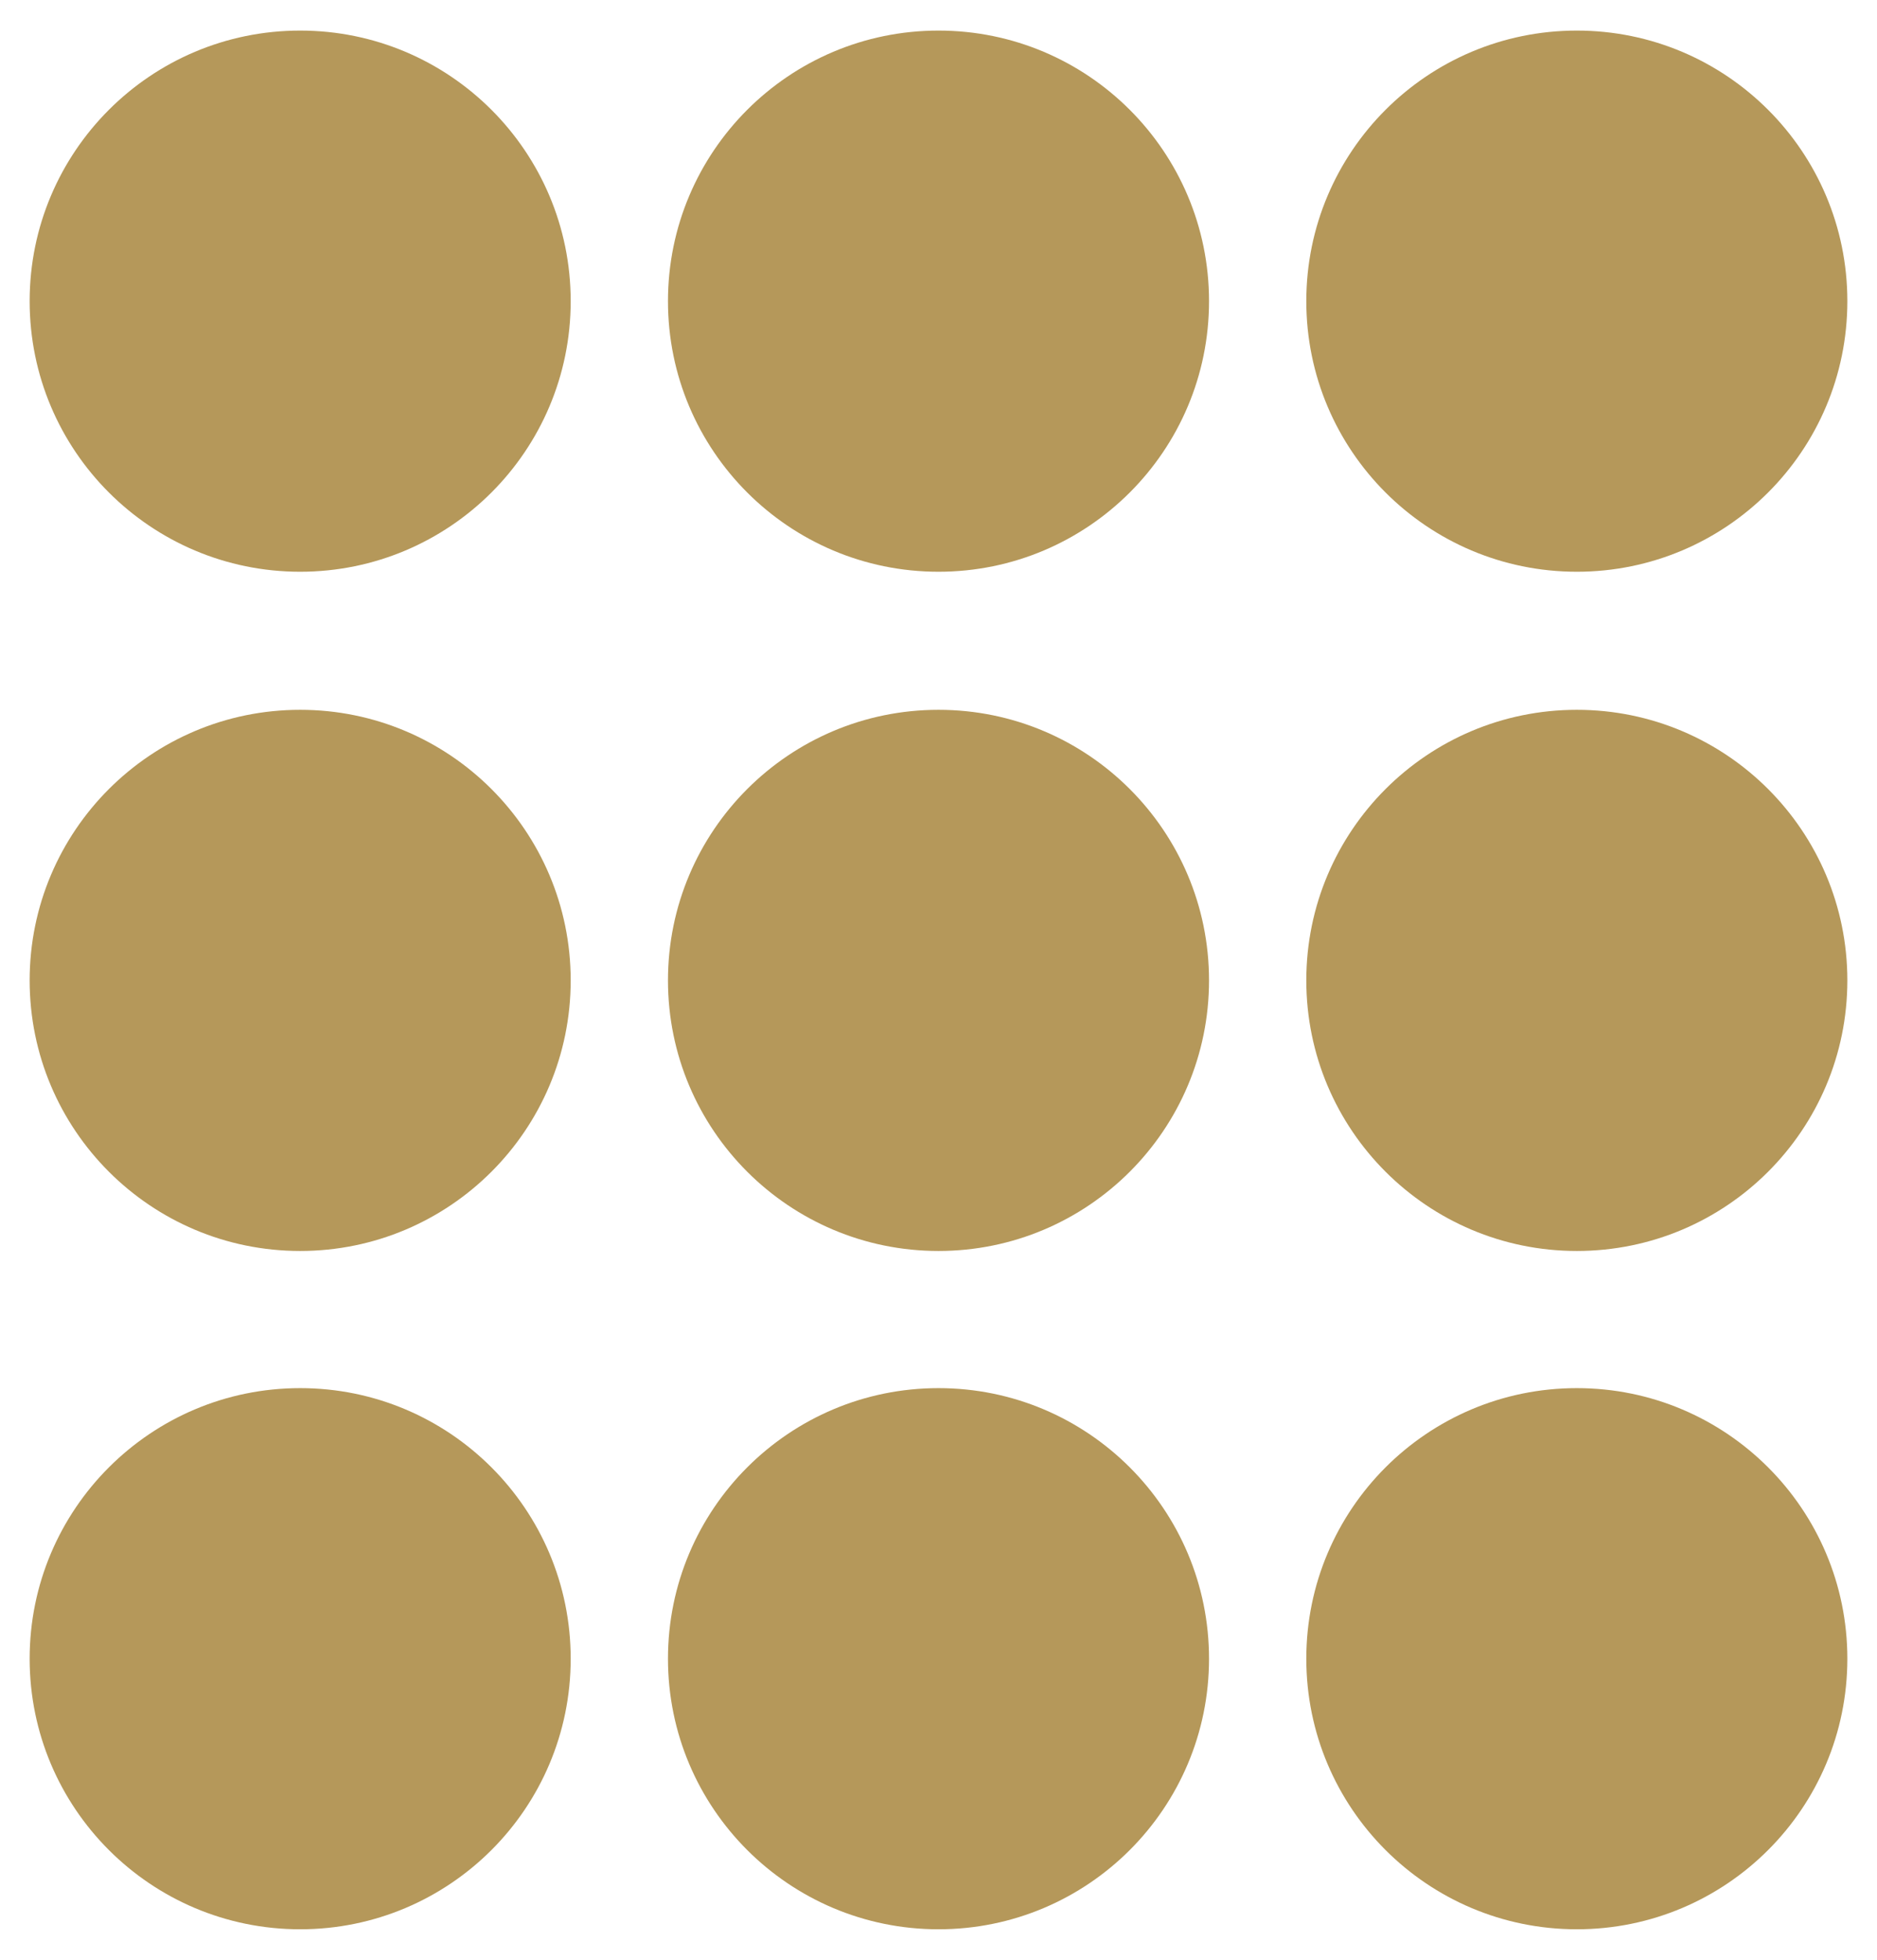 <?xml version="1.0" encoding="UTF-8"?>
<svg xmlns="http://www.w3.org/2000/svg" version="1.1" viewBox="0 0 202.6 211.5">
  <defs>
    <style>
      .cls-1 {
        fill: #b5985a;
      }
    </style>
  </defs>
  <!-- Generator: Adobe Illustrator 28.7.1, SVG Export Plug-In . SVG Version: 1.2.0 Build 142)  -->
  <g>
    <g id="Layer_1">
      <circle class="cls-1" cx="32.4" cy="32.5" r="29.2"/>
      <circle class="cls-1" cx="101.3" cy="32.5" r="29.2"/>
      <circle class="cls-1" cx="170.2" cy="32.5" r="29.2"/>
      <circle class="cls-1" cx="32.4" cy="105.8" r="29.2"/>
      <circle class="cls-1" cx="101.3" cy="105.8" r="29.2"/>
      <circle class="cls-1" cx="170.2" cy="105.8" r="29.2"/>
      <circle class="cls-1" cx="32.4" cy="179" r="29.2"/>
      <circle class="cls-1" cx="101.3" cy="179" r="29.2"/>
      <circle class="cls-1" cx="170.2" cy="179" r="29.2"/>
    </g>
  </g>
</svg>